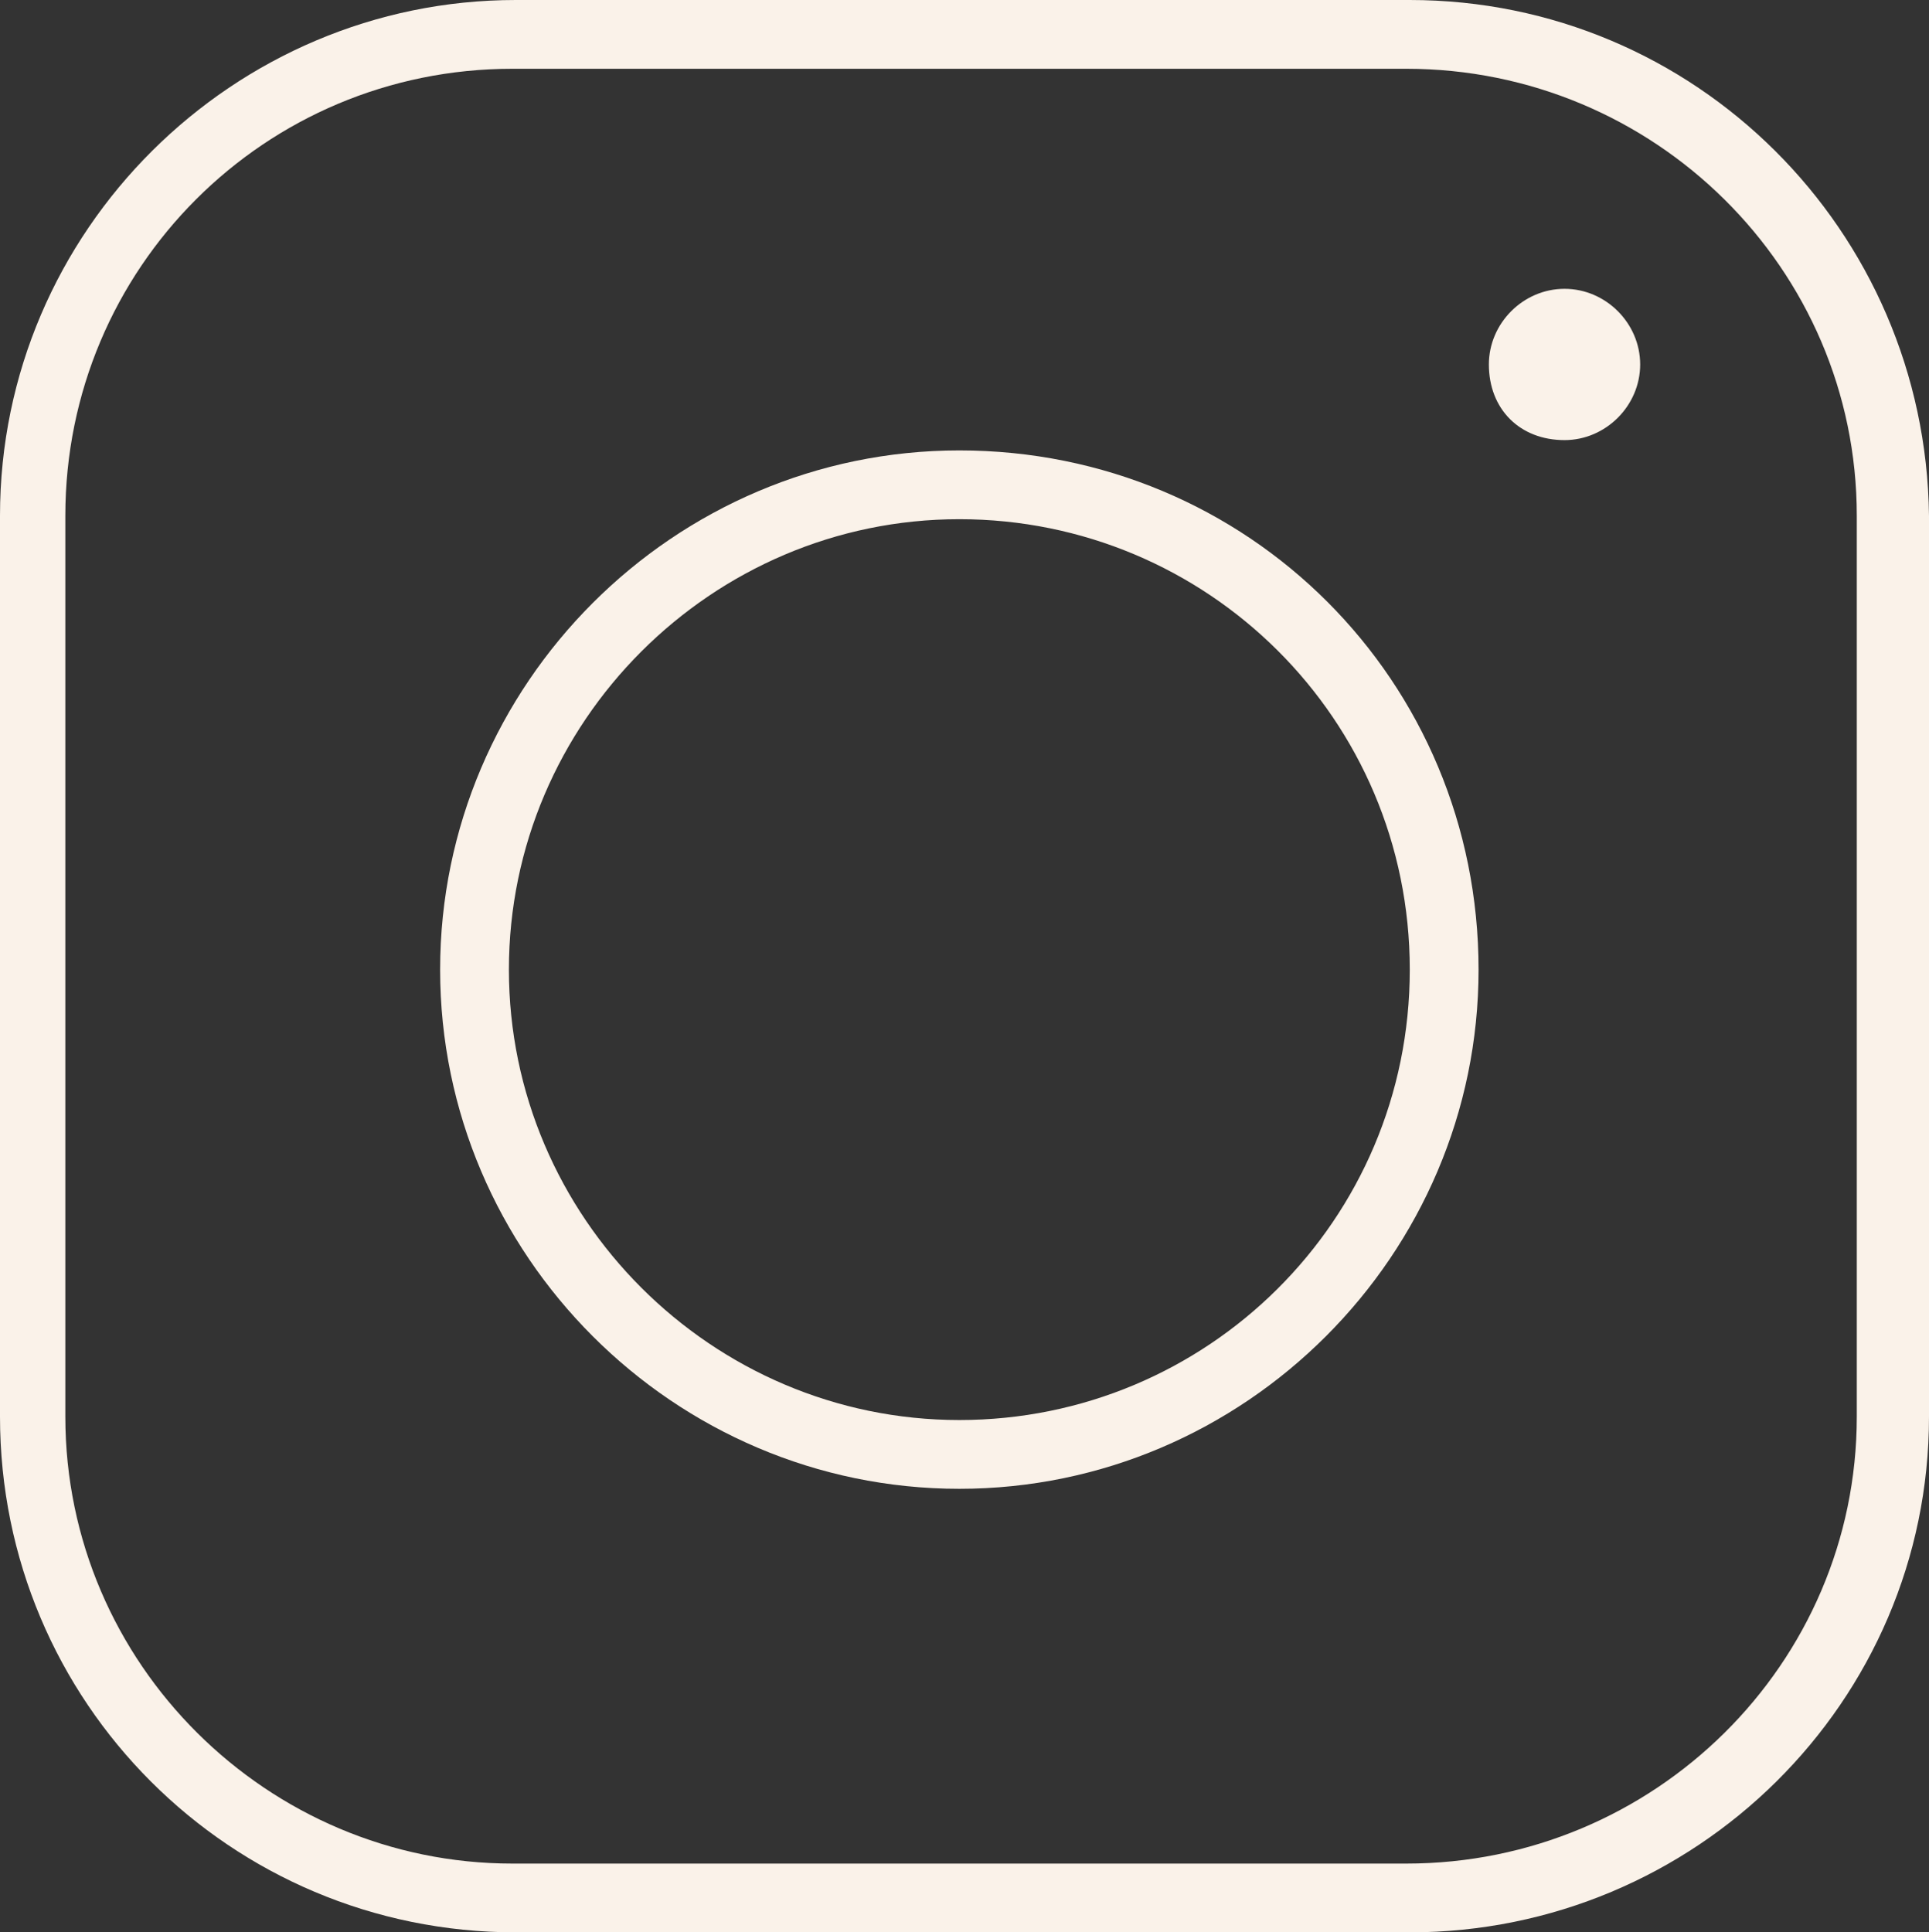 <?xml version="1.0" encoding="UTF-8" standalone="no"?><svg xmlns="http://www.w3.org/2000/svg" xmlns:xlink="http://www.w3.org/1999/xlink" fill="#faf2e9" height="56.2" preserveAspectRatio="xMidYMid meet" version="1" viewBox="4.0 3.9 56.1 56.2" width="56.1" zoomAndPan="magnify"><rect x="4.0" y="3.9" width="56.1" height="56.2" fill="#333333" stroke="none"/><g id="change1_1"><path d="M45,3.9h-26c-8.2,0-15,6.7-15,15v26.2c0,8.3,6.7,15,15,15h26c8.3,0,15.1-6.7,15.1-15V18.9C60,10.6,53.3,3.9,45,3.9z M58,45.1c0,7.2-5.9,13-13.1,13h-26c-7.1,0-13-5.8-13-13V18.9c0-7.2,5.8-13,13-13h26c7.2,0,13.1,5.8,13.1,13V45.1z"/><path d="M31.9,17c-8.3,0-15.1,6.8-15.1,15.1c0,8.3,6.8,15.1,15.1,15.1S47,40.4,47,32.1C47,23.7,40.3,17,31.9,17z M31.9,45.2 c-7.2,0-13.1-5.9-13.1-13.1S24.7,19,31.9,19S45,24.8,45,32.1S39.1,45.2,31.9,45.2z"/><path d="M49.5,12.3c-1.2,0-2.2,1-2.2,2.2c0,1.3,0.9,2.2,2.2,2.2c1.2,0,2.2-1,2.2-2.2C51.7,13.3,50.7,12.3,49.5,12.3z"/></g></svg>